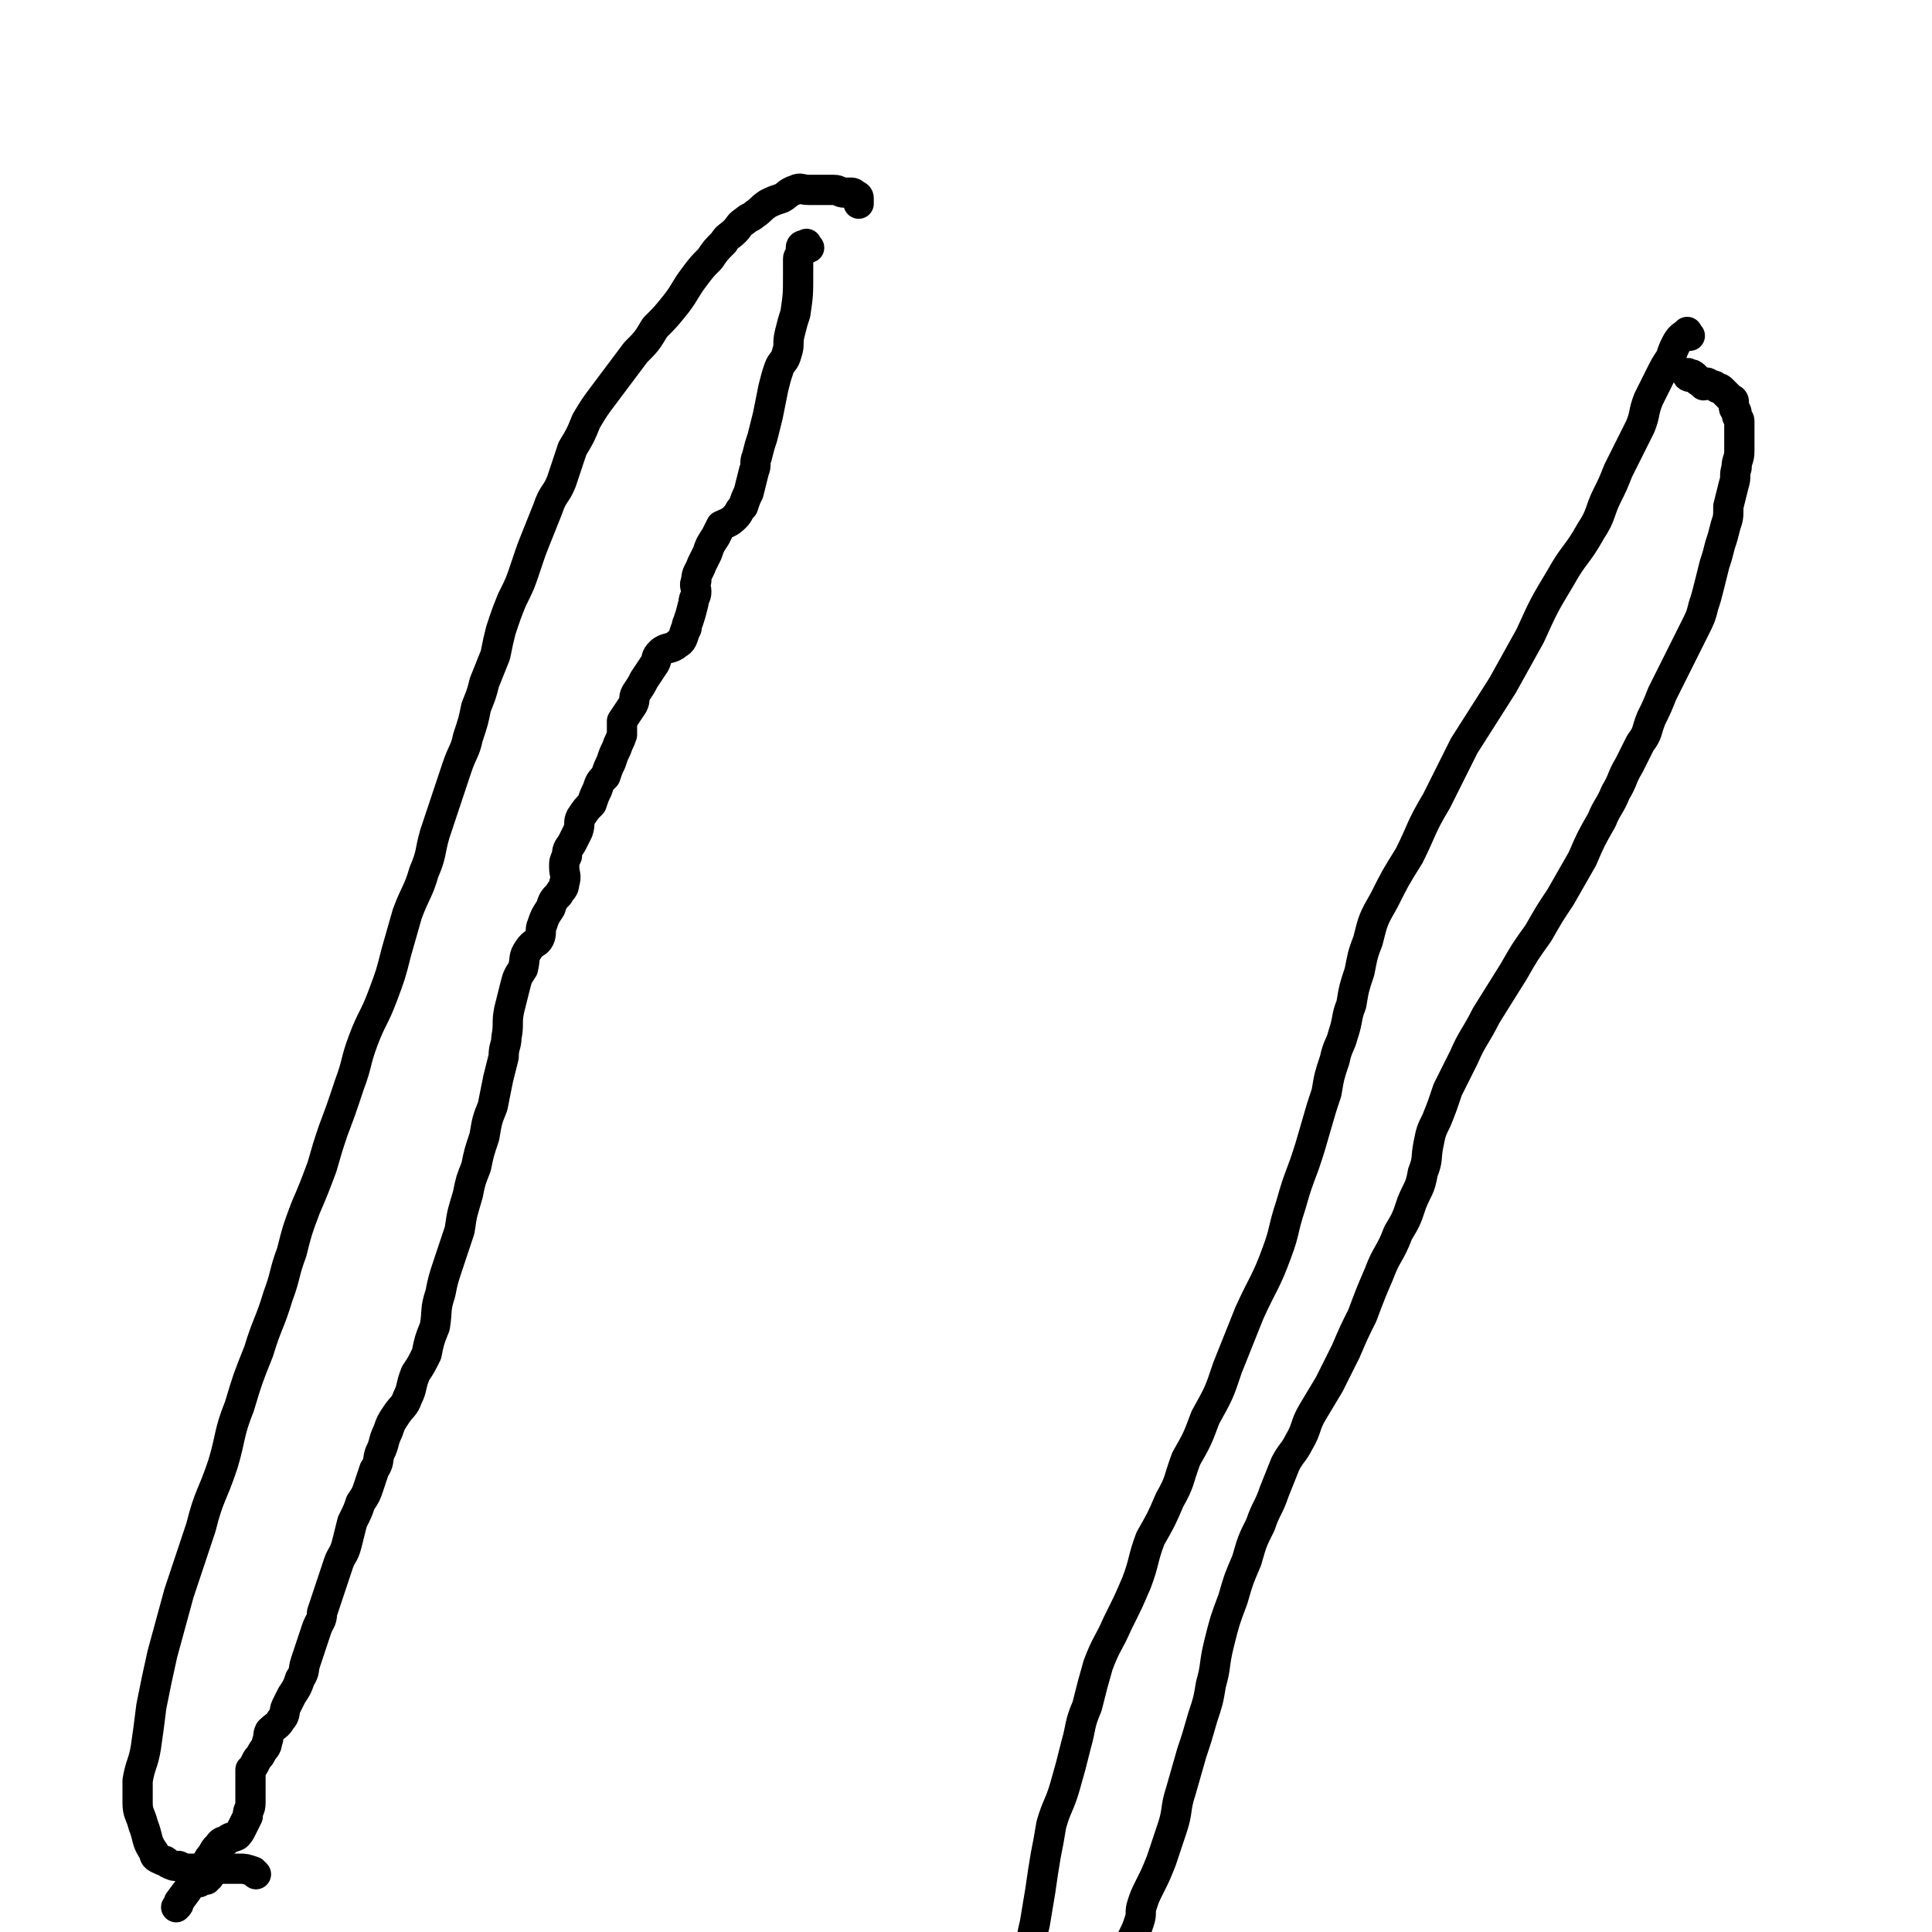 <svg viewBox='0 0 702 702' version='1.1' xmlns='http://www.w3.org/2000/svg' xmlns:xlink='http://www.w3.org/1999/xlink'><g fill='none' stroke='#000000' stroke-width='11' stroke-linecap='round' stroke-linejoin='round'><path d='M294,90c-1,-1 -1,-2 -1,-1 -1,0 -2,0 -2,1 0,1 0,1 0,2 0,1 -1,1 -1,2 0,2 0,2 0,3 0,2 0,2 0,3 0,7 0,7 -1,14 -1,3 -1,3 -2,7 -1,4 0,4 -1,7 -1,4 -2,3 -3,6 -1,3 -1,3 -2,7 -1,5 -1,5 -2,10 -1,4 -1,4 -2,8 -1,3 -1,3 -2,7 -1,2 0,3 -1,5 -1,4 -1,4 -2,8 -1,2 -1,2 -2,5 -2,2 -1,2 -3,4 -2,2 -3,2 -5,3 -1,2 -1,2 -2,4 -2,3 -2,3 -3,6 -1,2 -1,2 -2,4 -1,3 -2,3 -2,6 -1,2 0,2 0,4 0,2 -1,2 -1,4 -1,4 -1,4 -2,7 -1,2 0,2 -1,3 -1,3 -1,4 -3,5 -2,2 -4,1 -6,3 -2,2 -1,2 -2,4 -2,3 -2,3 -4,6 -1,2 -1,2 -3,5 -1,2 0,2 -1,4 -2,3 -2,3 -4,6 0,2 0,2 0,5 -1,3 -1,2 -2,5 -1,2 -1,2 -2,5 -1,2 -1,2 -2,5 -2,2 -2,2 -3,5 -1,2 -1,2 -2,5 -2,2 -2,2 -4,5 -1,2 0,2 -1,5 -1,2 -1,2 -2,4 -1,2 -2,2 -2,5 -1,2 -1,2 -1,4 0,3 1,3 0,6 0,2 -1,2 -2,4 -2,2 -2,2 -3,5 -2,3 -2,3 -3,6 -1,2 0,3 -1,5 -1,2 -2,1 -4,4 -2,3 -1,3 -2,7 -2,3 -2,3 -3,7 -1,4 -1,4 -2,8 -1,5 0,5 -1,10 0,3 -1,3 -1,7 -1,4 -1,4 -2,8 -1,5 -1,5 -2,10 -2,5 -2,5 -3,11 -2,6 -2,6 -3,11 -2,5 -2,5 -3,10 -2,7 -2,6 -3,13 -2,6 -2,6 -4,12 -2,6 -2,6 -3,11 -2,6 -1,6 -2,12 -2,5 -2,5 -3,10 -2,4 -2,4 -4,7 -2,5 -1,5 -3,9 -1,3 -2,3 -4,6 -2,3 -2,3 -3,6 -2,4 -1,4 -3,8 -1,3 0,3 -2,6 -1,3 -1,3 -2,6 -1,3 -1,3 -3,6 -1,3 -1,3 -3,7 -1,4 -1,4 -2,8 -1,4 -2,4 -3,7 -1,3 -1,3 -2,6 -1,3 -1,3 -2,6 -1,3 -1,3 -2,6 0,3 -1,3 -2,6 -1,3 -1,3 -2,6 -1,3 -1,3 -2,6 -1,3 0,3 -2,6 -1,3 -1,3 -3,6 -1,2 -1,2 -2,4 -1,2 0,3 -2,5 -1,2 -2,2 -4,4 -1,2 0,2 -1,4 0,2 -1,2 -2,4 -1,2 -1,1 -2,3 -1,2 -1,2 -2,3 0,3 0,4 0,7 0,3 0,3 0,5 0,3 -1,2 -1,5 -1,2 -1,2 -2,4 -1,2 -1,2 -2,3 -2,1 -2,0 -4,2 -2,0 -2,1 -3,2 -1,1 -1,1 -2,3 -1,1 -1,1 -2,3 0,1 1,1 1,2 0,1 0,2 0,3 0,0 -1,0 -1,0 0,0 0,0 0,1 -1,0 -1,0 -2,0 0,0 0,1 -1,1 -1,0 -1,-1 -2,0 -2,3 -2,3 -5,7 0,1 0,1 -1,2 '/><path d='M614,122c-1,-1 -1,-2 -1,-1 -2,1 -3,2 -4,4 -1,2 -1,2 -2,5 -2,3 -2,3 -4,7 -2,4 -2,4 -4,8 -2,5 -1,5 -3,10 -2,4 -2,4 -4,8 -2,4 -2,4 -4,8 -2,5 -2,5 -4,9 -3,6 -2,7 -6,13 -5,9 -6,8 -11,17 -6,10 -6,10 -11,21 -5,9 -5,9 -10,18 -7,11 -7,11 -14,22 -5,10 -5,10 -10,20 -6,10 -5,10 -10,20 -5,8 -5,8 -9,16 -4,7 -4,7 -6,15 -2,5 -2,6 -3,11 -2,6 -2,6 -3,12 -2,5 -1,5 -3,11 -1,4 -2,4 -3,9 -2,6 -2,6 -3,12 -2,6 -2,6 -4,13 -2,7 -2,7 -4,13 -3,8 -3,8 -5,15 -3,9 -2,9 -5,17 -4,11 -5,11 -10,22 -4,10 -4,10 -8,20 -3,9 -3,9 -8,18 -3,8 -3,8 -7,15 -3,8 -2,8 -6,15 -3,7 -3,7 -7,14 -3,8 -2,8 -5,16 -3,7 -3,7 -7,15 -3,7 -4,7 -7,15 -2,7 -2,7 -4,15 -3,7 -2,7 -4,14 -2,8 -2,8 -4,15 -2,7 -3,7 -5,14 -1,6 -1,6 -2,11 -1,6 -1,6 -2,13 -1,6 -1,6 -2,12 -2,8 -1,8 -3,16 -3,11 -3,11 -7,21 -4,9 -5,10 -9,17 '/><path d='M619,140c-1,-1 -1,-1 -1,-1 -1,-1 -1,-1 -2,-2 -1,-1 -1,-1 -2,-1 -1,-1 -1,0 -1,0 0,1 1,1 2,1 2,1 1,1 3,2 1,0 1,0 2,0 1,0 1,1 2,1 1,0 1,0 2,1 1,0 1,0 2,1 1,1 1,1 2,2 0,0 0,0 1,1 0,0 1,0 1,1 0,1 0,1 0,2 0,1 1,1 1,2 0,2 1,2 1,3 0,2 0,2 0,3 0,2 0,2 0,4 0,2 0,2 0,4 0,3 -1,3 -1,6 -1,3 0,3 -1,6 -1,4 -1,4 -2,8 0,4 0,4 -1,7 -1,4 -1,4 -2,7 -1,4 -1,4 -2,7 -1,4 -1,4 -2,8 -1,4 -1,4 -2,7 -1,4 -1,4 -3,8 -2,4 -2,4 -4,8 -2,4 -2,4 -4,8 -2,4 -2,4 -4,8 -2,5 -2,5 -4,9 -2,5 -1,5 -4,9 -2,4 -2,4 -4,8 -3,5 -2,5 -5,10 -2,5 -3,5 -5,10 -4,7 -4,7 -7,14 -4,7 -4,7 -8,14 -4,6 -4,6 -8,13 -5,7 -5,7 -9,14 -5,8 -5,8 -10,16 -4,8 -5,8 -8,15 -3,6 -3,6 -6,12 -2,6 -2,6 -4,11 -2,4 -2,4 -3,9 -1,5 0,5 -2,10 -1,6 -2,6 -4,11 -2,6 -2,6 -5,11 -3,8 -4,7 -7,15 -3,7 -3,7 -6,15 -3,6 -3,6 -6,13 -3,6 -3,6 -6,12 -3,5 -3,5 -6,10 -3,5 -2,6 -5,11 -2,4 -3,4 -5,8 -2,5 -2,5 -4,10 -2,6 -3,6 -5,12 -3,6 -3,6 -5,13 -3,7 -3,7 -5,14 -3,8 -3,8 -5,16 -2,8 -1,8 -3,15 -1,6 -1,6 -3,12 -2,7 -2,7 -4,13 -2,7 -2,7 -4,14 -2,6 -1,7 -3,13 -2,6 -2,6 -4,12 -2,5 -2,5 -4,9 -2,4 -2,4 -3,7 -1,3 0,3 -1,6 -1,3 -1,3 -2,5 -1,2 -1,2 -1,3 0,1 0,1 0,2 -1,3 -1,3 -2,5 '/><path d='M93,681c-1,-1 -1,-1 -1,-1 -3,-1 -3,-1 -5,-1 -1,0 -1,0 -3,0 -2,0 -2,0 -4,0 -1,0 -1,0 -3,0 -2,0 -2,0 -4,0 -2,0 -2,0 -4,0 -2,0 -2,0 -4,-1 -2,0 -2,0 -4,-1 -1,-1 -1,-1 -2,-1 -2,-1 -3,-1 -3,-3 -3,-4 -2,-5 -4,-10 -1,-4 -2,-4 -2,-8 0,-4 0,-4 0,-8 1,-6 2,-6 3,-12 1,-7 1,-7 2,-15 2,-10 2,-10 4,-19 3,-11 3,-11 6,-22 4,-12 4,-12 8,-24 3,-12 4,-11 8,-23 3,-10 2,-11 6,-21 3,-10 3,-10 7,-20 3,-10 4,-10 7,-20 3,-8 2,-8 5,-16 2,-8 2,-8 5,-16 3,-7 3,-7 6,-15 2,-7 2,-7 4,-13 3,-8 3,-8 6,-17 3,-8 2,-8 5,-16 3,-8 4,-8 7,-16 3,-8 3,-8 5,-16 2,-7 2,-7 4,-14 3,-8 4,-8 6,-15 3,-7 2,-7 4,-14 2,-6 2,-6 4,-12 2,-6 2,-6 4,-12 2,-6 3,-6 4,-11 2,-6 2,-6 3,-11 2,-5 2,-5 3,-9 2,-5 2,-5 4,-10 1,-5 1,-5 2,-9 2,-6 2,-6 4,-11 3,-6 3,-6 5,-12 2,-6 2,-6 4,-11 2,-5 2,-5 4,-10 2,-6 3,-5 5,-10 2,-6 2,-6 4,-12 3,-5 3,-5 5,-10 3,-5 3,-5 6,-9 3,-4 3,-4 6,-8 3,-4 3,-4 6,-8 4,-4 4,-4 7,-9 4,-4 4,-4 8,-9 3,-4 3,-5 6,-9 3,-4 3,-4 6,-7 2,-3 2,-3 5,-6 1,-2 2,-2 4,-4 2,-2 1,-2 4,-4 1,-1 2,-1 3,-2 3,-2 2,-2 5,-4 2,-1 2,-1 5,-2 2,-1 2,-2 5,-3 2,-1 2,0 5,0 2,0 2,0 5,0 2,0 2,0 4,0 2,0 2,1 4,1 1,0 1,0 2,0 1,0 1,0 2,1 0,0 1,0 1,1 0,1 0,1 0,2 0,0 0,0 0,0 '/></g>
</svg>